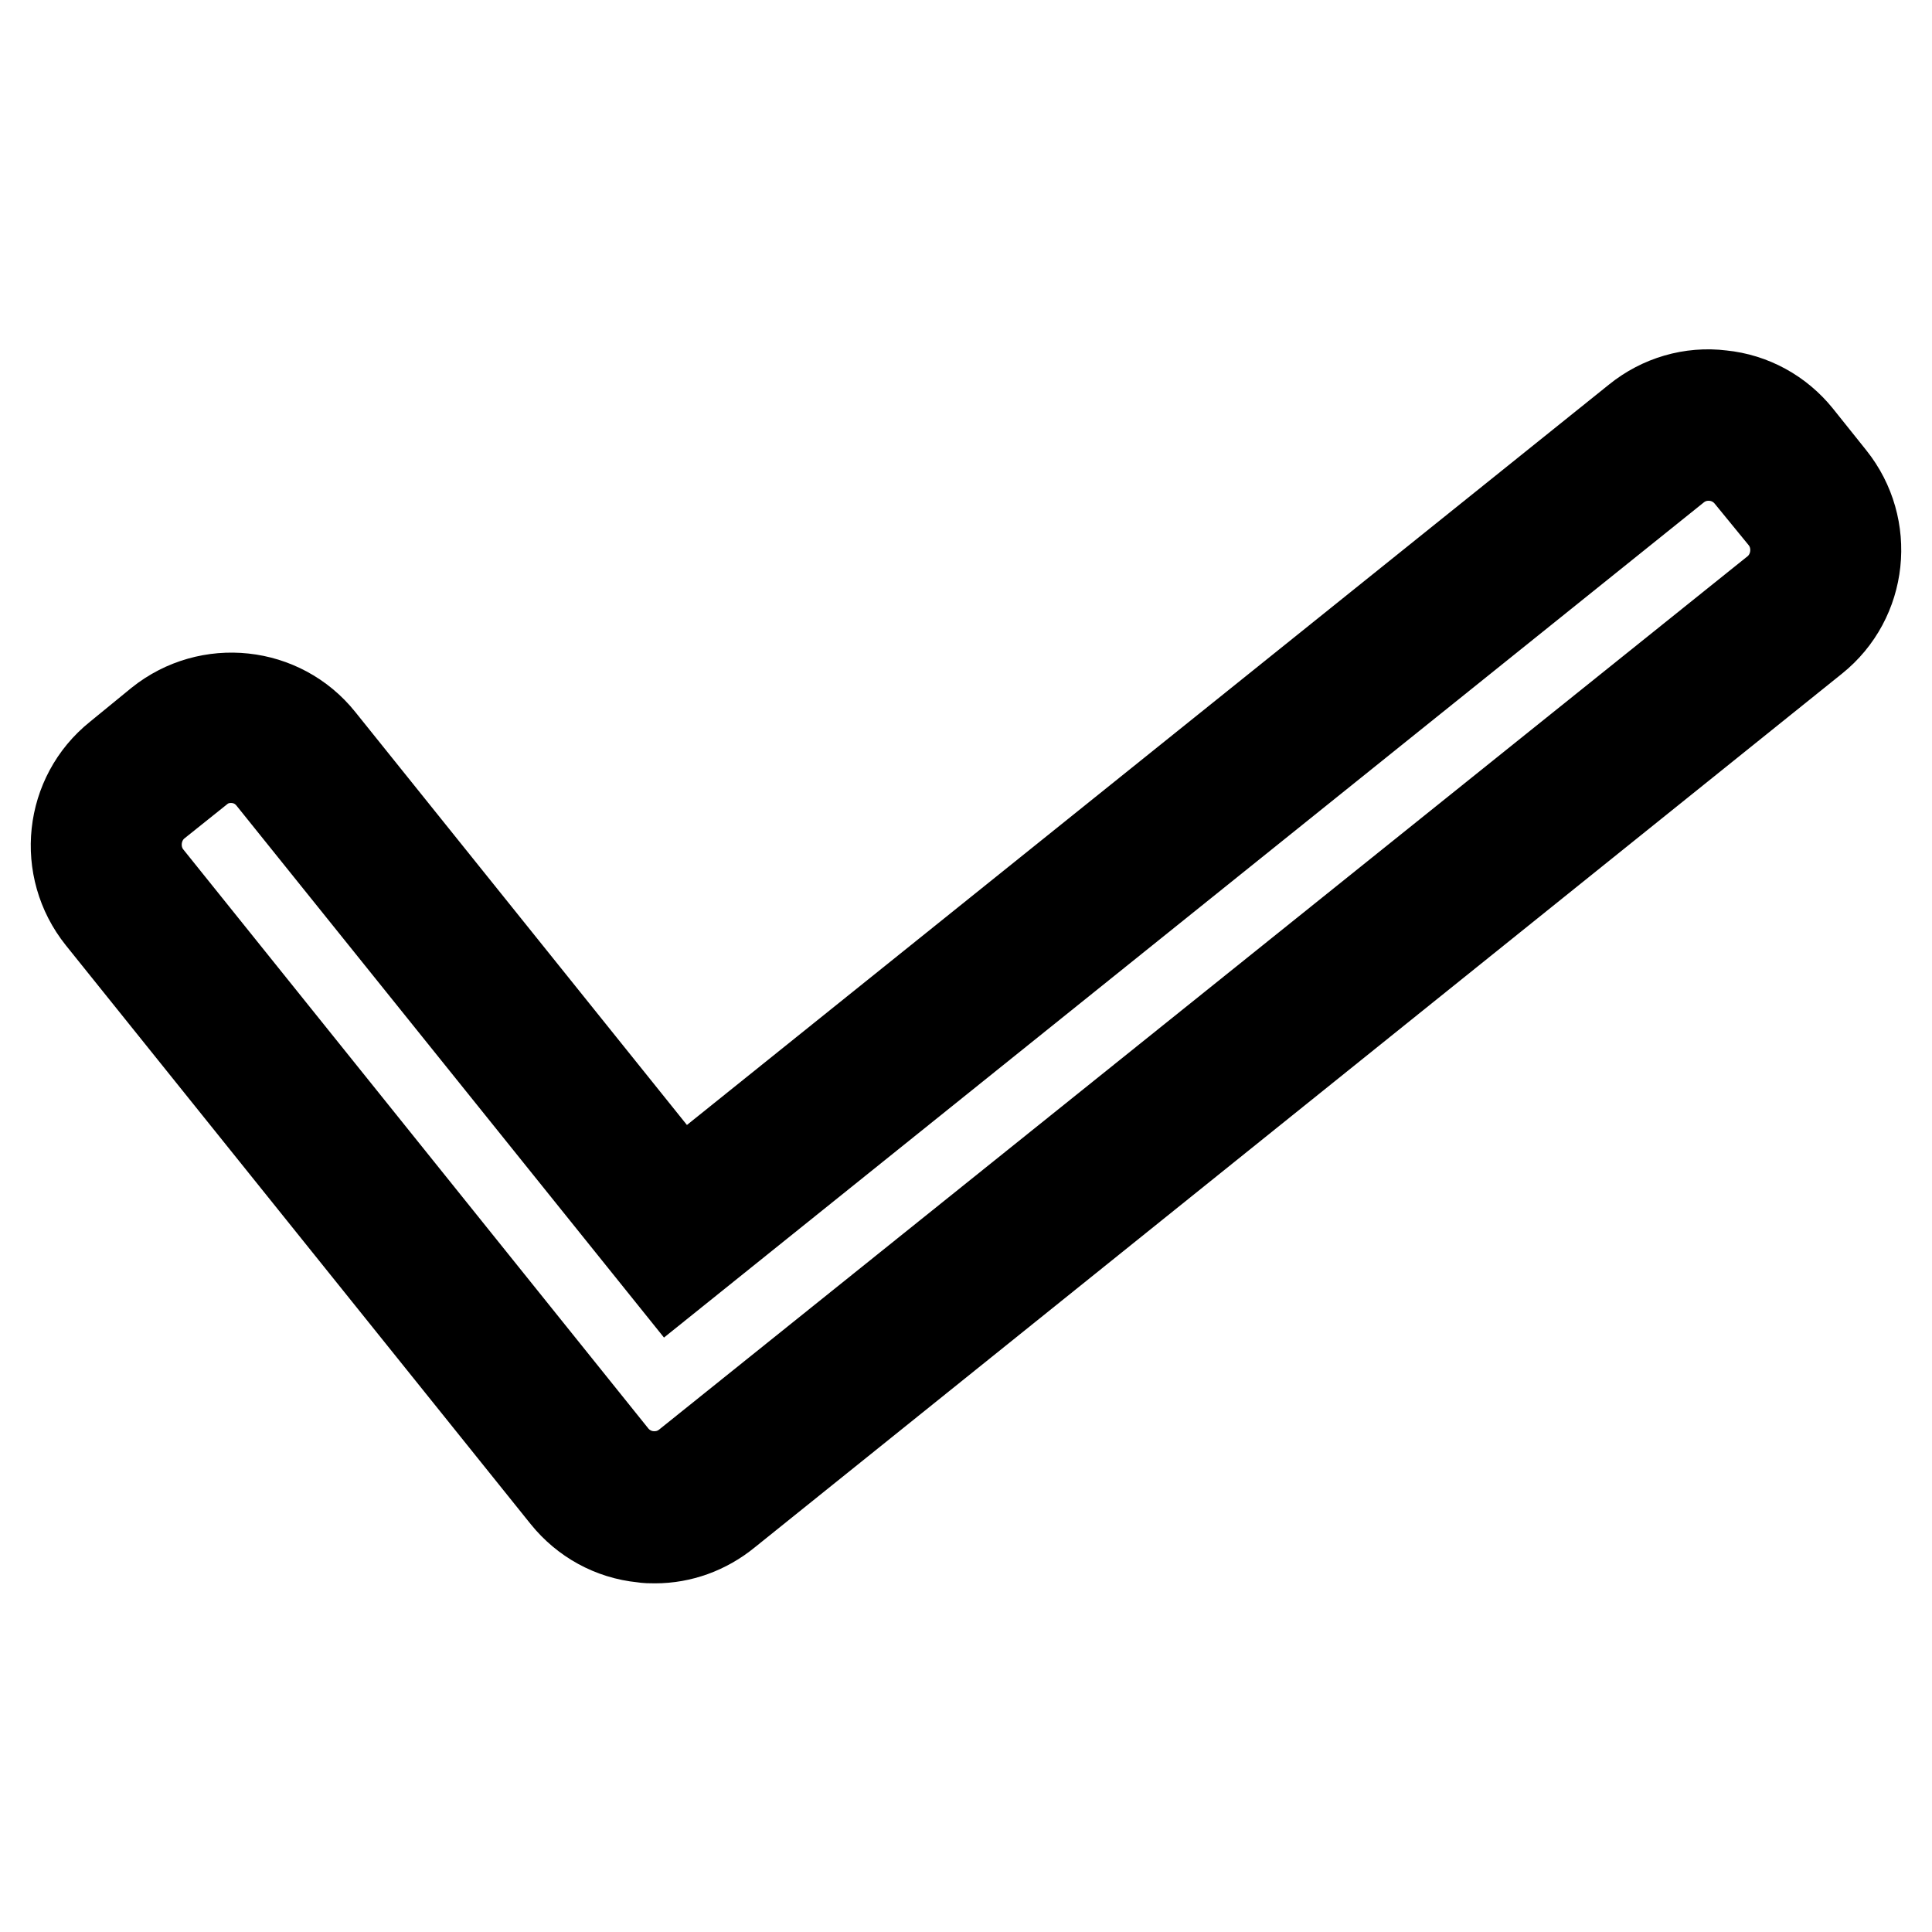 <?xml version="1.0" encoding="utf-8"?>
<!-- Svg Vector Icons : http://www.onlinewebfonts.com/icon -->
<!DOCTYPE svg PUBLIC "-//W3C//DTD SVG 1.1//EN" "http://www.w3.org/Graphics/SVG/1.1/DTD/svg11.dtd">
<svg version="1.1" xmlns="http://www.w3.org/2000/svg" xmlns:xlink="http://www.w3.org/1999/xlink" x="0px" y="0px" viewBox="0 0 256 256" enable-background="new 0 0 256 256" xml:space="preserve">
<g> <path stroke-width="12" fill-opacity="0" stroke="#000000"  d="M86.8,203.8c-0.6,0-1.1,0-1.7-0.1c-4-0.4-7.6-2.4-10.1-5.5l-61.6-76.7c-5.2-6.5-4.2-16,2.3-21.2l5.5-4.5 c6.5-5.2,16-4.2,21.2,2.3l47.7,59.4L217,55.6c3.1-2.5,7.1-3.7,11.1-3.2c4,0.4,7.6,2.4,10.1,5.5l4.4,5.5c5.2,6.5,4.2,16-2.3,21.2 L96.2,200.4C93.5,202.6,90.2,203.8,86.8,203.8z M30.6,100.4c-1.6,0-3.1,0.5-4.4,1.6l-5.5,4.4c-3,2.4-3.5,6.9-1.1,9.9l61.6,76.7 c1.2,1.5,2.9,2.4,4.7,2.6c1.9,0.2,3.7-0.3,5.2-1.5L235.3,78.4c3-2.4,3.5-6.9,1.1-9.9l-4.5-5.5c-1.2-1.5-2.9-2.4-4.7-2.6 c-1.9-0.2-3.7,0.3-5.2,1.5L88.9,168.8l-52.8-65.7C34.7,101.3,32.7,100.4,30.6,100.4z"/></g>
</svg>
